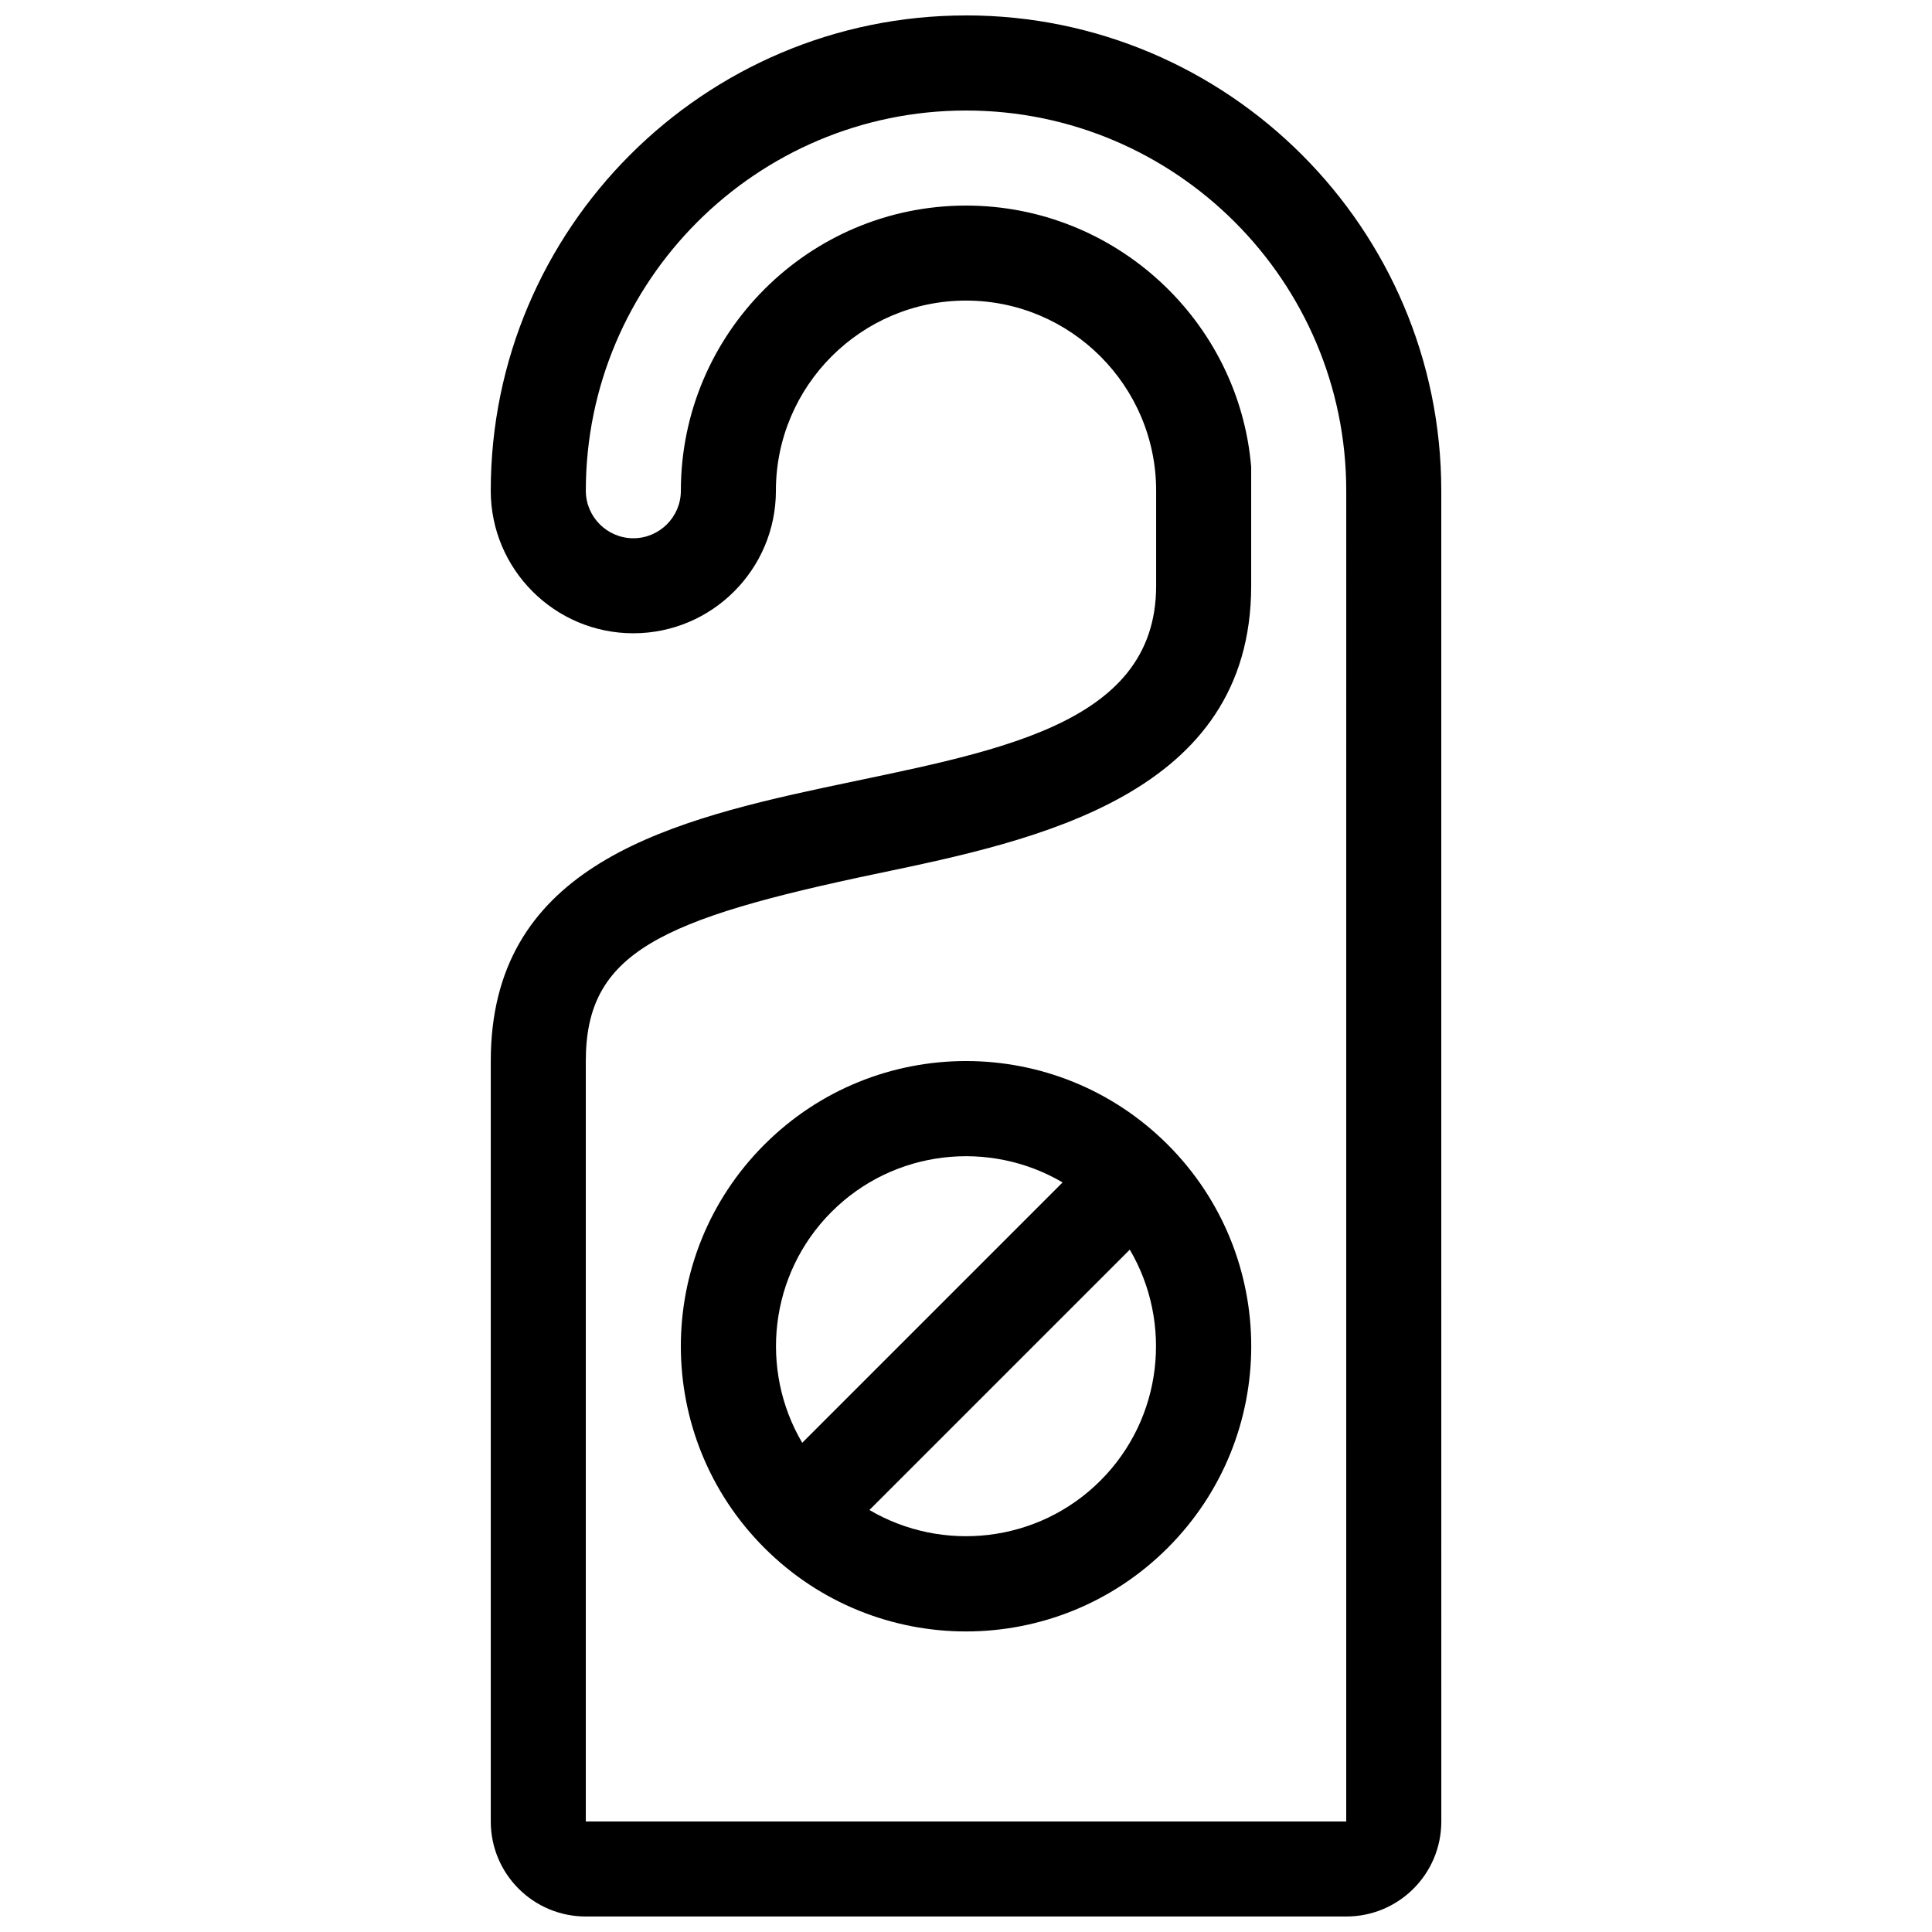 <?xml version="1.0" encoding="UTF-8"?>
<!-- Uploaded to: ICON Repo, www.iconrepo.com, Generator: ICON Repo Mixer Tools -->
<svg width="800px" height="800px" version="1.1" viewBox="144 144 512 512" xmlns="http://www.w3.org/2000/svg">
 <defs>
  <clipPath id="a">
   <path d="m274 148.09h252v503.81h-252z"/>
  </clipPath>
 </defs>
 <g clip-path="url(#a)">
  <path d="m346.57 447.33c-29.52 29.512-29.52 77.355 0 106.88 29.52 29.52 77.355 29.52 106.88 0 29.52-29.512 29.52-77.355 0-106.88-29.523-29.523-77.363-29.523-106.88 0zm17.809 17.812c16.566-16.566 41.902-19.16 61.219-7.785l-69 69c-11.379-19.316-8.785-44.652 7.781-61.215zm71.246 71.238c-16.566 16.566-41.902 19.16-61.219 7.785l69-68.996c11.375 19.316 8.785 44.652-7.781 61.211zm-35.621-388.29c-69.445 0-125.95 56.508-125.95 125.95 0 20.836 16.949 37.785 37.785 37.785 20.836 0 37.785-16.949 37.785-37.785 0-27.773 22.605-50.383 50.383-50.383 27.773 0 50.383 22.605 50.383 50.383v25.191c0 75.57-176.33 25.191-176.33 125.95v201.52c0 13.926 11.27 25.191 25.191 25.191h201.52c13.926 0 25.191-11.266 25.191-25.191l-0.008-352.67c0-69.445-56.504-125.95-125.95-125.95zm100.76 478.62h-201.52v-201.52c0-28.684 19.383-37.59 77.613-49.766 41.648-8.703 98.719-20.641 98.719-76.184v-31.488c-3.227-38.73-36.012-69.273-75.57-69.273-41.672 0-75.57 33.902-75.57 75.57 0 6.938-5.656 12.594-12.594 12.594s-12.594-5.656-12.594-12.594c0-55.559 45.211-100.76 100.76-100.76 55.551 0 100.76 45.203 100.76 100.76z"/>
 </g>
</svg>